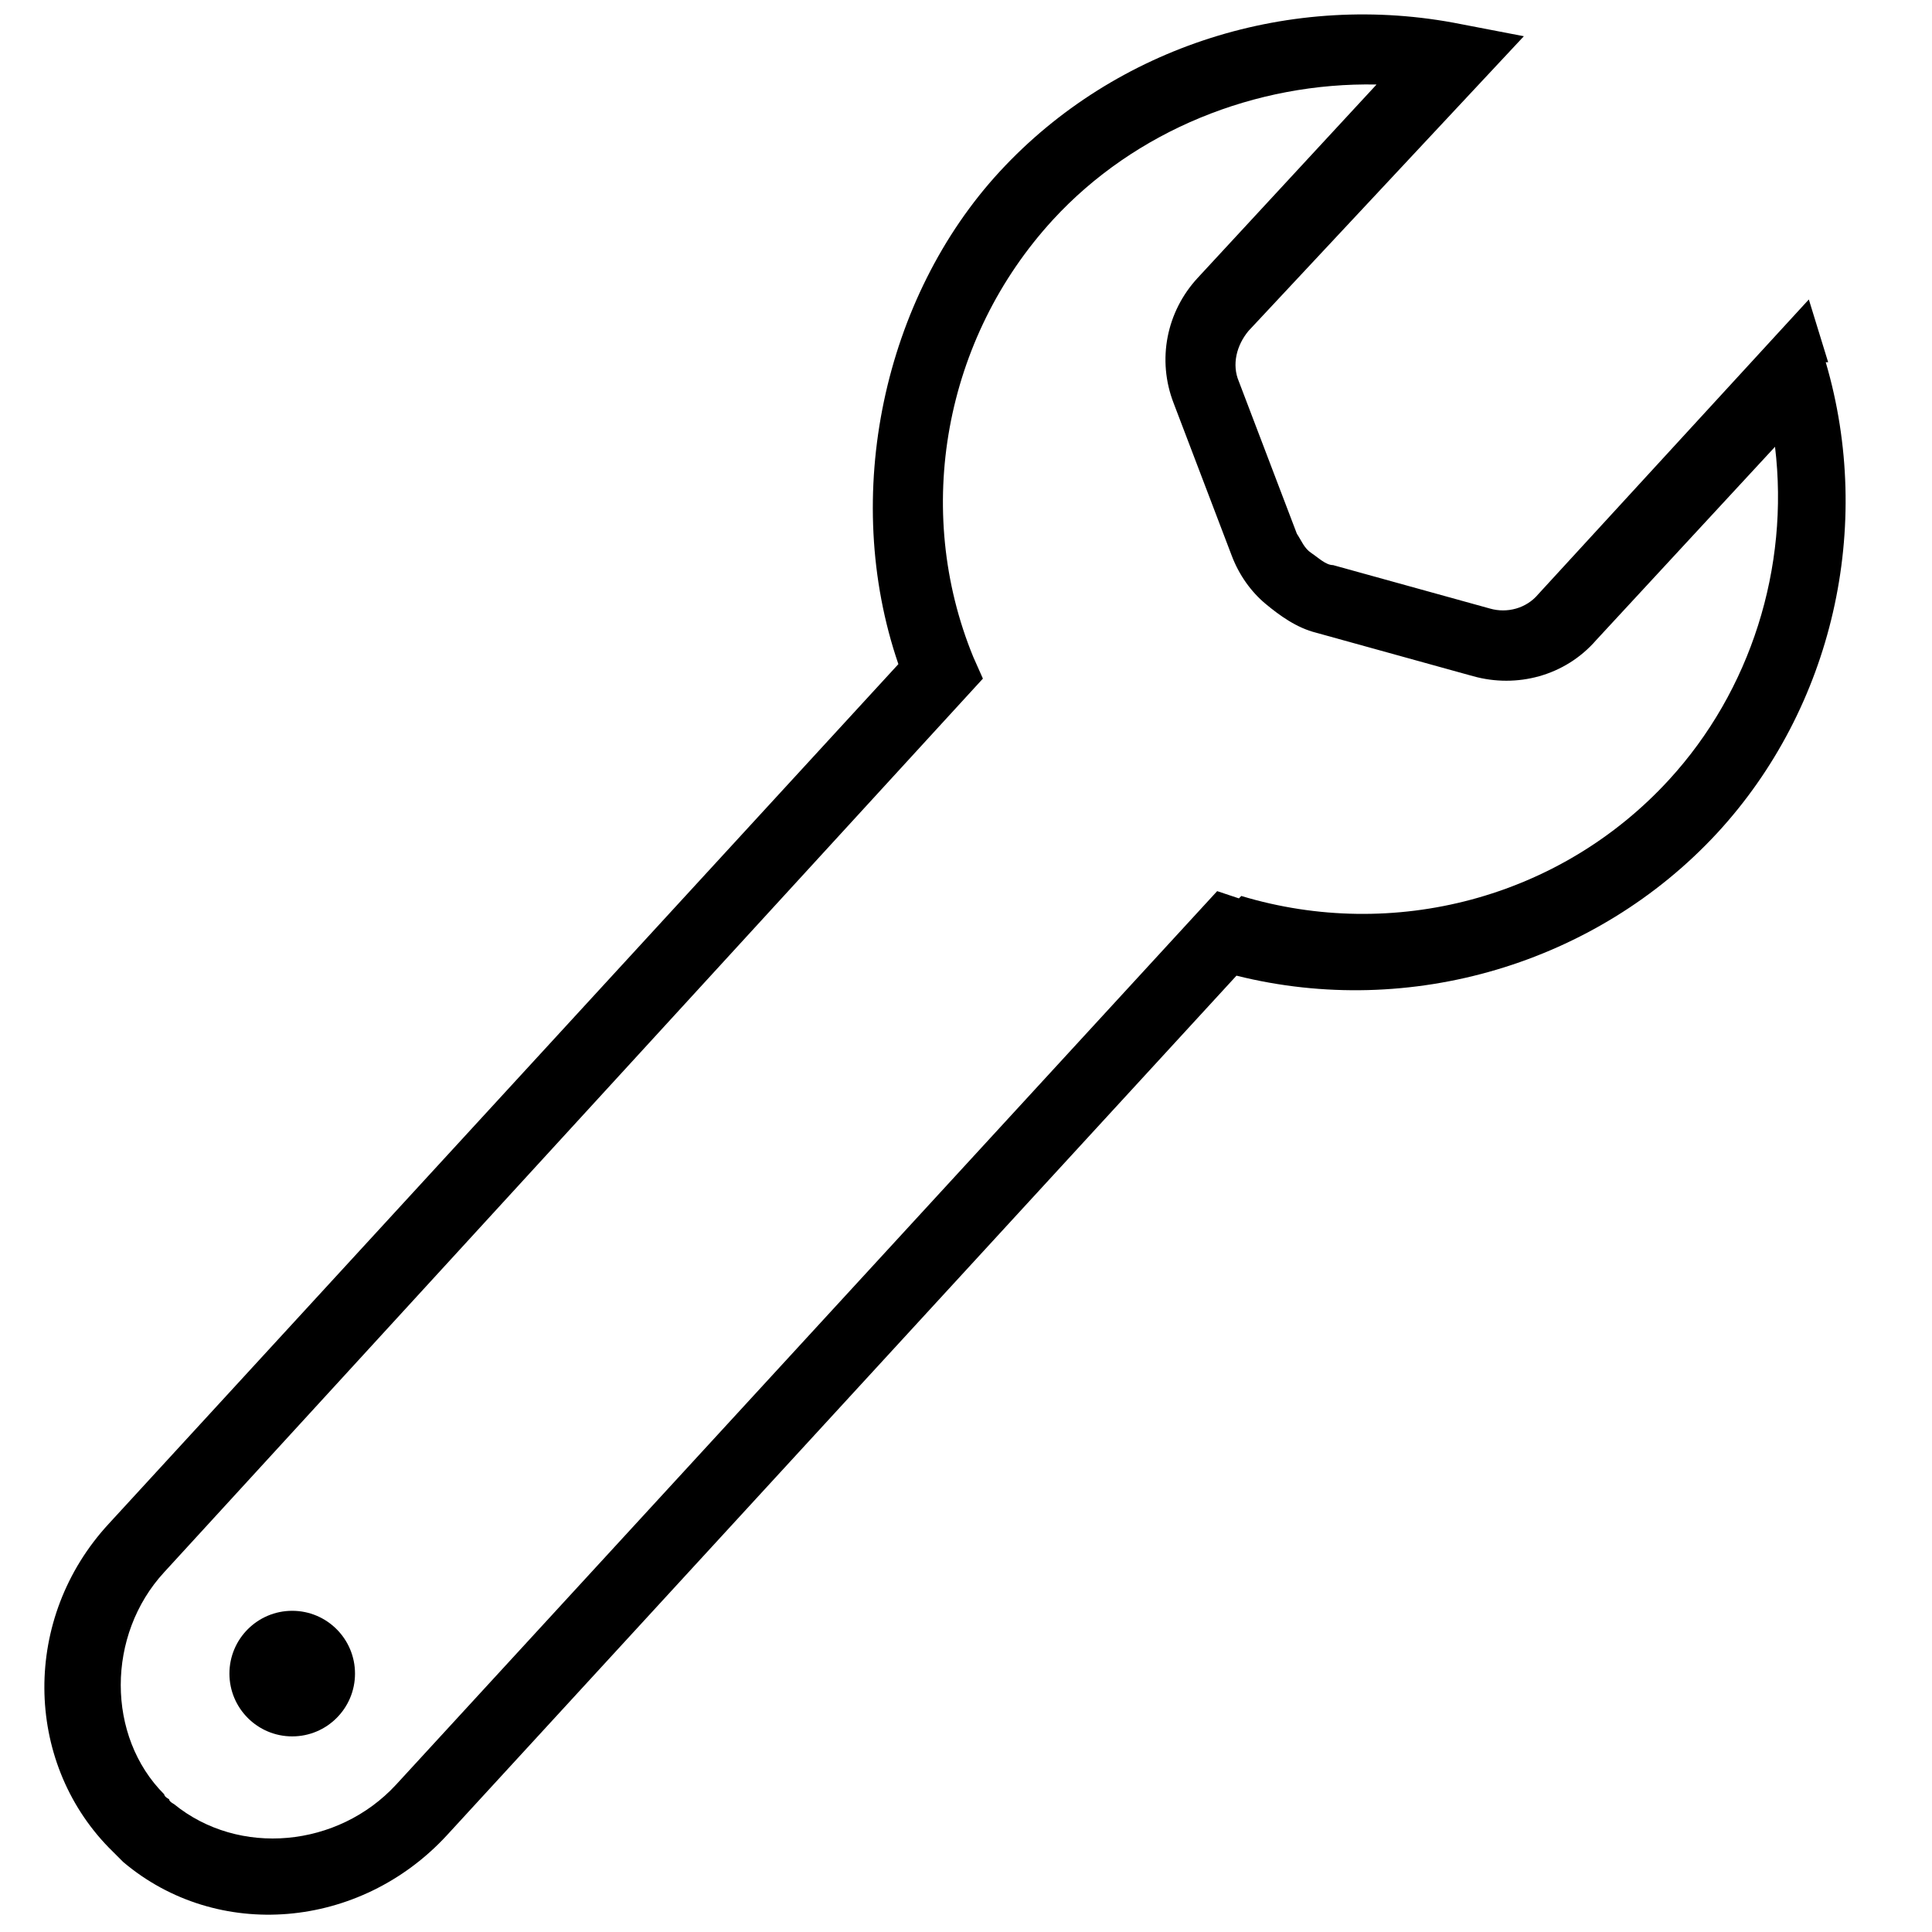 <?xml version="1.0" encoding="UTF-8"?>
<svg id="Ebene_1" xmlns="http://www.w3.org/2000/svg" version="1.1" viewBox="0 0 80 80">
  <!-- Generator: Adobe Illustrator 29.6.1, SVG Export Plug-In . SVG Version: 2.1.1 Build 9)  -->
  <path d="M75.7,15l-.8-2.6-11.2,12.2c-.5.6-1.3.8-2,.6l-6.5-1.8c-.3,0-.6-.3-.9-.5s-.4-.5-.6-.8l-2.4-6.3c-.3-.7-.1-1.5.4-2.1L63.1,1.5l-2.6-.5c-7-1.4-14.3.9-19.1,6.1s-6.6,13.4-4.2,20.4L4.5,63.1c-3.6,3.9-3.5,9.8,0,13.4.1.1.2.2.3.3.1.1.2.2.3.3,3.9,3.3,9.8,2.8,13.4-1.1l32.7-35.6c7.2,1.8,14.9-.5,19.9-5.9,4.8-5.2,6.5-12.7,4.5-19.5ZM51.3,37.2l-.9-.3-34,37c-2.4,2.6-6.5,3-9.2.8,0,0-.2-.1-.2-.2,0,0-.2-.1-.2-.2-2.4-2.4-2.4-6.6,0-9.2L40.7,28.1l-.4-.9c-2.5-6.1-1.2-13.2,3.3-18.1,3.4-3.7,8.4-5.7,13.4-5.6l-7.4,8c-1.3,1.4-1.7,3.4-1,5.2l2.4,6.3c.3.8.8,1.5,1.4,2,.6.5,1.3,1,2.1,1.2l6.5,1.8c1.8.5,3.8,0,5.1-1.5l7.4-8c.6,5-1,10.1-4.4,13.8-4.5,4.9-11.4,6.7-17.7,4.8Z"/>
  <circle cx="12.1" cy="69.3" r="2.6"/>
</svg>